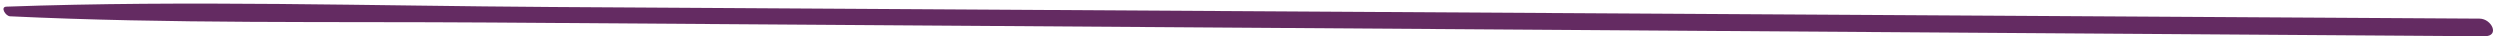 <?xml version="1.0" encoding="UTF-8" standalone="no"?><svg xmlns="http://www.w3.org/2000/svg" xmlns:xlink="http://www.w3.org/1999/xlink" fill="#642b62" height="7.3" preserveAspectRatio="xMidYMid meet" version="1" viewBox="-0.7 246.0 502.1 7.3" width="502.1" zoomAndPan="magnify"><g id="change1_1"><path d="M 497.301 249.742 C 368.273 248.961 239.25 248.184 110.227 247.406 C 73.738 247.188 37.047 246.023 0.586 247.336 C -0.703 247.379 0.406 249.23 1.316 249.273 C 33.398 250.797 65.684 250.301 97.801 250.523 C 129.945 250.742 162.094 250.965 194.238 251.188 C 259.074 251.633 323.91 252.082 388.746 252.527 C 425.254 252.777 461.762 253.027 498.266 253.281 C 501.441 253.301 499.734 249.758 497.301 249.742" fill="inherit"/></g></svg>